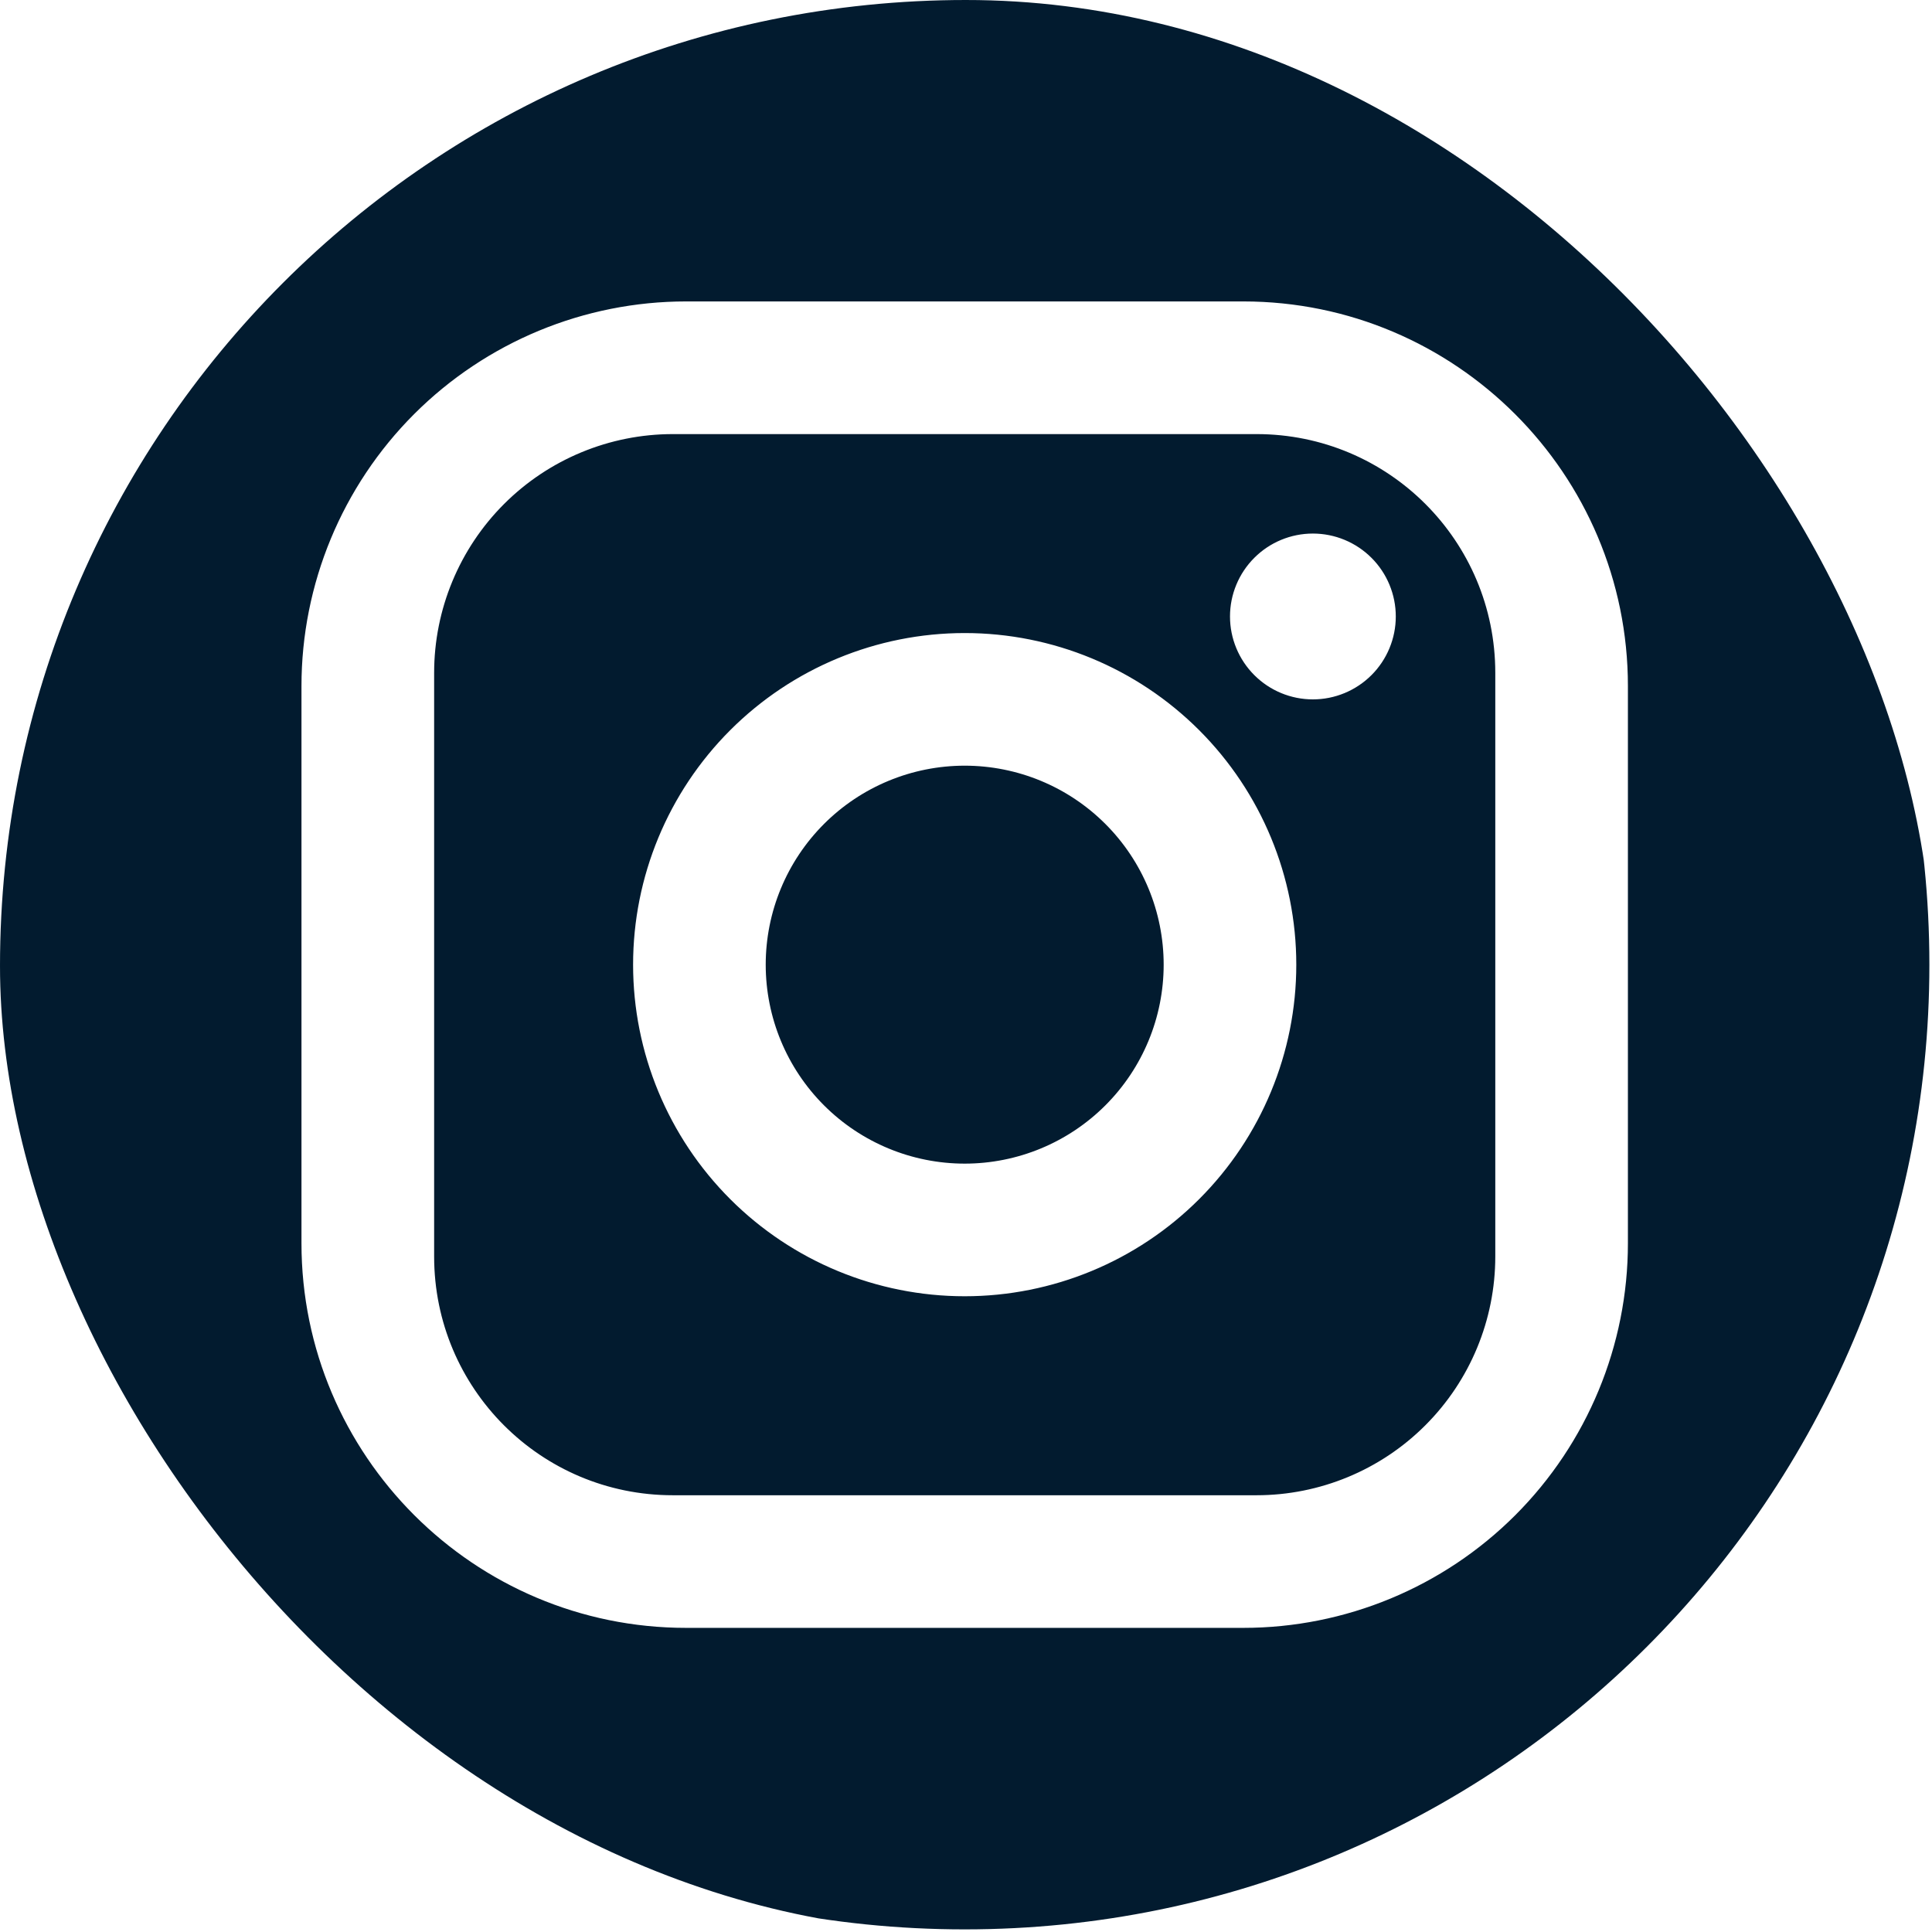 <?xml version="1.0" encoding="UTF-8"?> <svg xmlns="http://www.w3.org/2000/svg" width="48" height="48" viewBox="0 0 48 48" fill="none"> <g clip-path="url(#clip0_2136_24014)"> <path fill-rule="evenodd" clip-rule="evenodd" d="M23.967 47.935C37.204 47.935 47.935 37.204 47.935 23.967C47.935 10.73 37.204 0 23.967 0C10.73 0 0 10.73 0 23.967C0 37.204 10.73 47.935 23.967 47.935ZM30.888 7.489H17.047C14.512 7.489 12.082 8.496 10.289 10.288C8.497 12.081 7.49 14.511 7.49 17.046V30.887C7.49 36.16 11.774 40.444 17.047 40.444H30.888C33.423 40.444 35.854 39.437 37.646 37.645C39.438 35.853 40.445 33.422 40.445 30.887V17.046C40.445 11.773 36.161 7.489 30.888 7.489ZM12.523 12.522C13.635 11.41 15.144 10.785 16.717 10.785H31.218C34.497 10.785 37.15 13.438 37.15 16.717V31.217C37.15 32.79 36.525 34.299 35.412 35.411C34.3 36.524 32.791 37.149 31.218 37.149H16.717C13.438 37.149 10.786 34.496 10.786 31.217V16.717C10.786 15.143 11.411 13.634 12.523 12.522ZM34.075 13.86C33.688 13.473 33.164 13.256 32.618 13.256C32.072 13.256 31.548 13.473 31.162 13.86C30.776 14.246 30.559 14.77 30.559 15.316C30.559 15.862 30.776 16.386 31.162 16.772C31.548 17.159 32.072 17.376 32.618 17.376C33.164 17.376 33.688 17.159 34.075 16.772C34.461 16.386 34.678 15.862 34.678 15.316C34.678 14.77 34.461 14.246 34.075 13.86ZM29.793 18.141C28.248 16.596 26.153 15.728 23.968 15.728C21.782 15.728 19.687 16.596 18.142 18.141C16.597 19.686 15.729 21.782 15.729 23.967C15.729 26.152 16.597 28.247 18.142 29.792C19.687 31.337 21.782 32.205 23.968 32.205C26.153 32.205 28.248 31.337 29.793 29.792C31.338 28.247 32.206 26.152 32.206 23.967C32.206 21.782 31.338 19.686 29.793 18.141ZM20.472 20.471C21.399 19.544 22.657 19.023 23.968 19.023C25.279 19.023 26.536 19.544 27.463 20.471C28.39 21.398 28.911 22.656 28.911 23.967C28.911 25.278 28.39 26.535 27.463 27.462C26.536 28.389 25.279 28.91 23.968 28.91C22.657 28.91 21.399 28.389 20.472 27.462C19.545 26.535 19.024 25.278 19.024 23.967C19.024 22.656 19.545 21.398 20.472 20.471Z" fill="#021B2F"></path> </g> <defs> <clipPath id="clip0_2136_24014"> <rect width="48" height="48" rx="24" fill="white"></rect> </clipPath> </defs> </svg> 